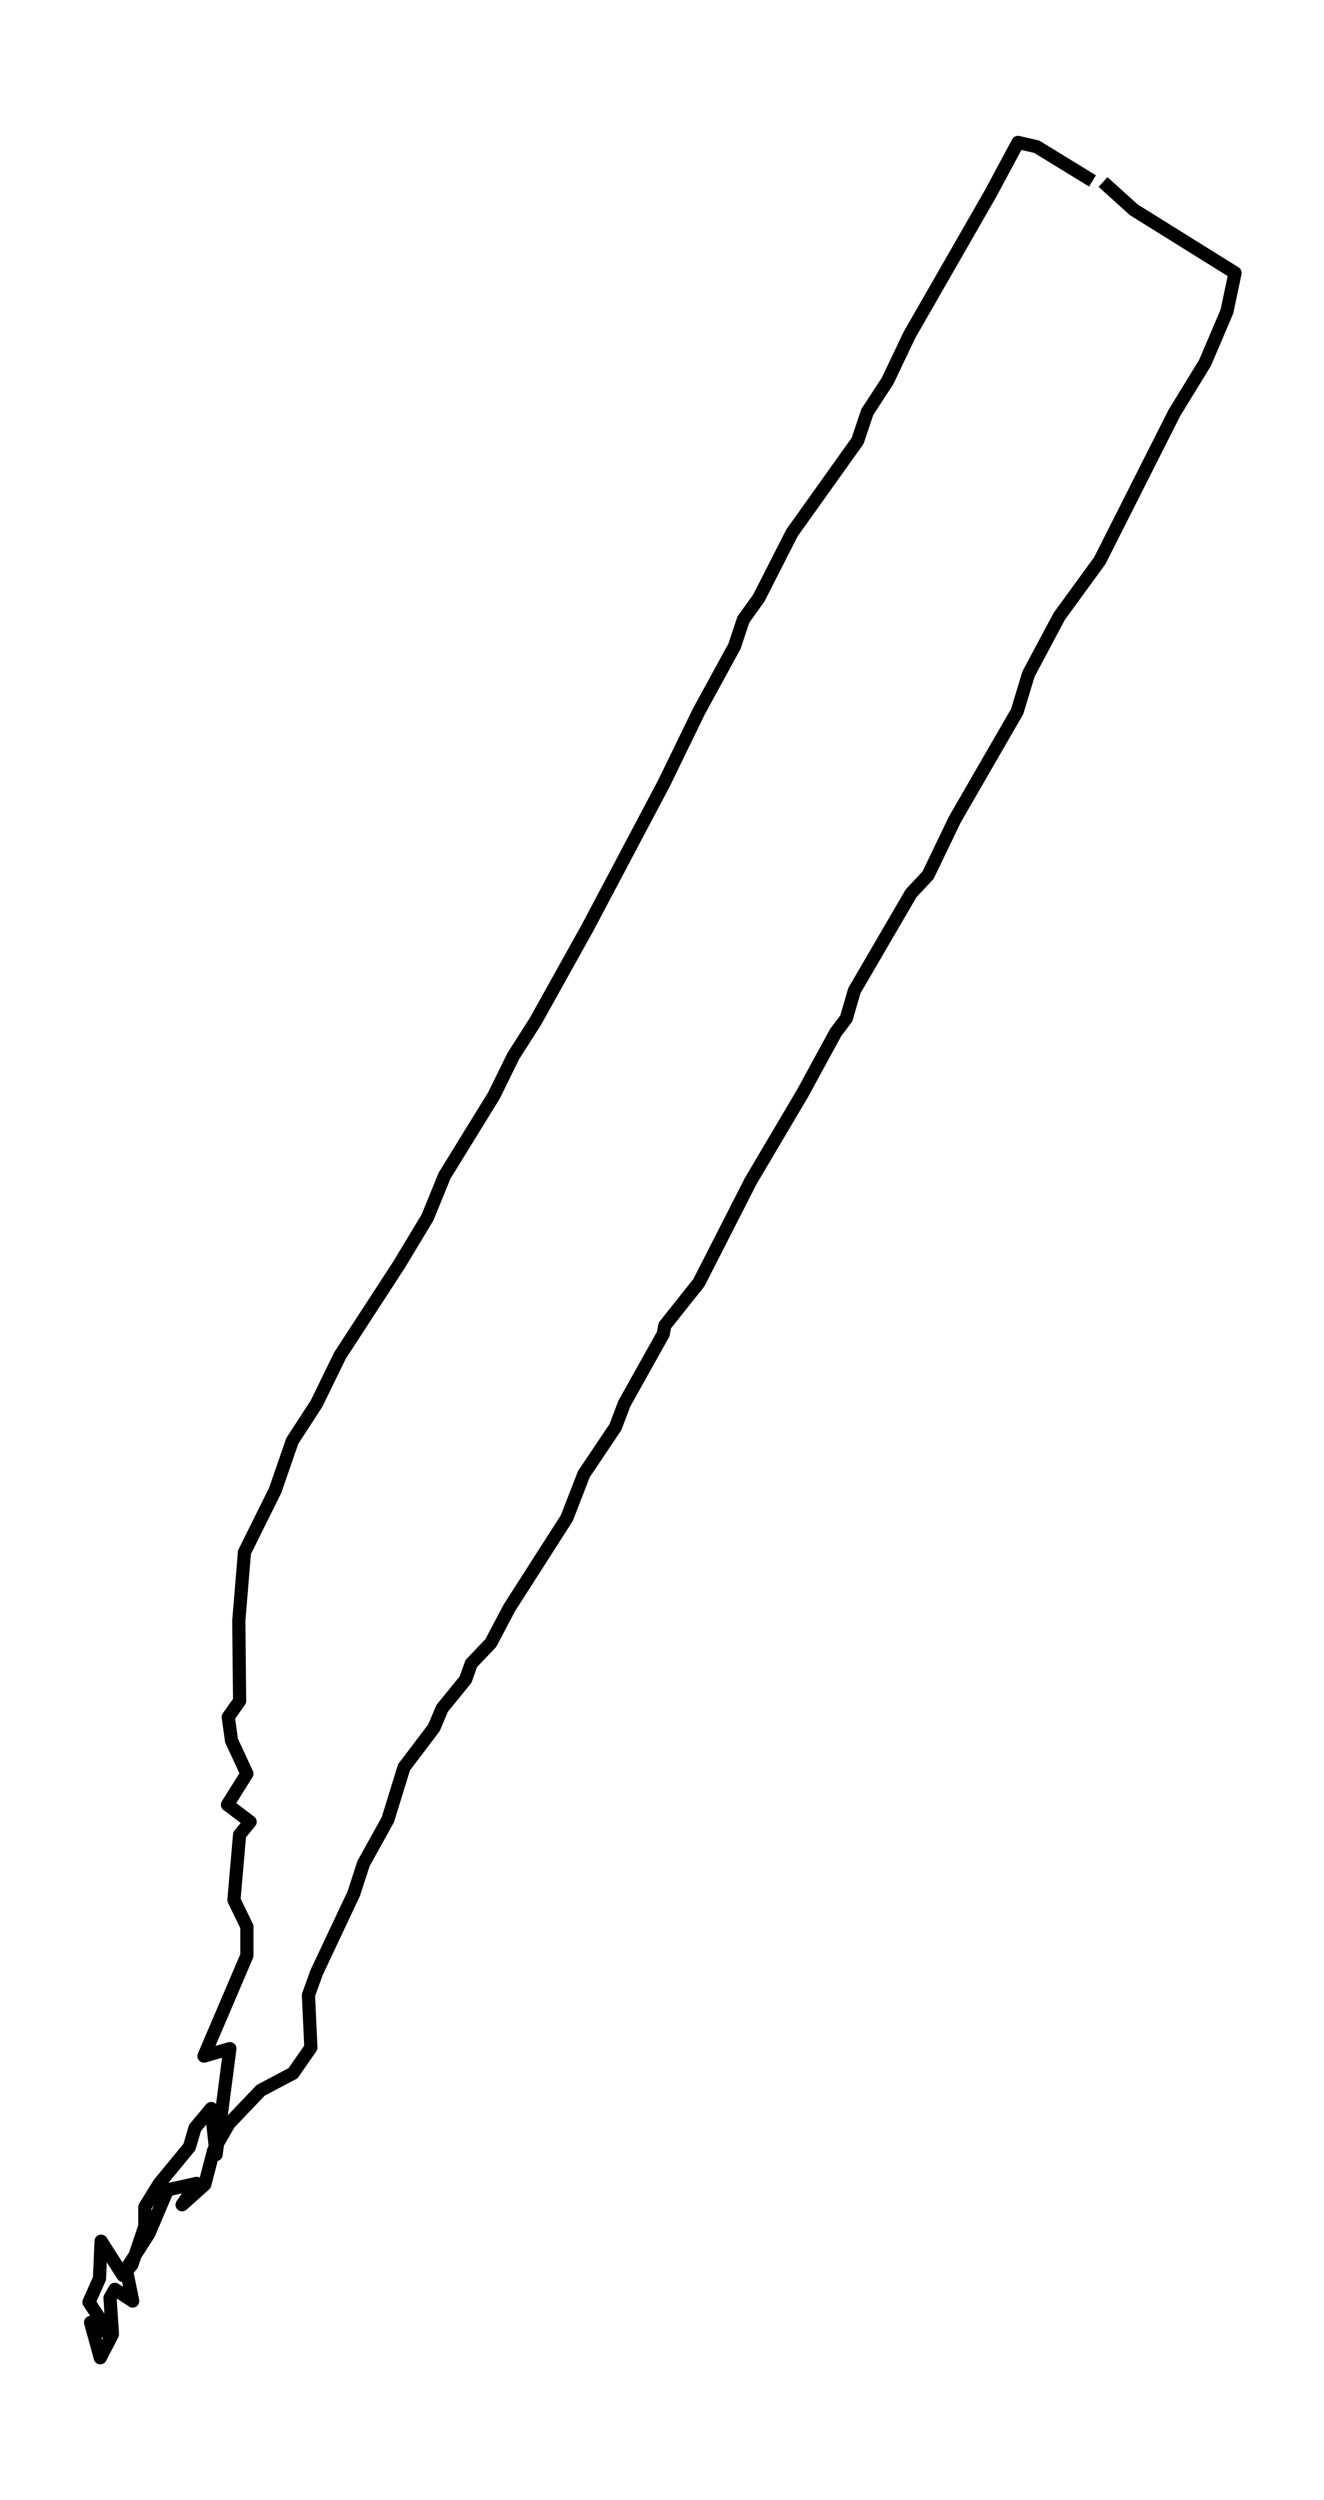 <?xml version="1.0" encoding="utf-8" standalone="no"?>
<!DOCTYPE svg PUBLIC "-//W3C//DTD SVG 1.1//EN"
  "http://www.w3.org/Graphics/SVG/1.1/DTD/svg11.dtd">
<svg xmlns:xlink="http://www.w3.org/1999/xlink" width="301.249pt" height="568.8pt" viewBox="0 0 301.249 568.8" xmlns="http://www.w3.org/2000/svg" version="1.1">
 <defs>
  <style type="text/css">*{stroke-linejoin: round; stroke-linecap: butt}</style>
 </defs>
 <g id="figure_1">
  <g id="patch_1">
   <path d="M 0 568.8 
L 301.249 568.8 
L 301.249 0 
L 0 0 
z
" style="fill: #ffffff"/>
  </g>
  <g id="axes_1">
   <g id="LineCollection_1">
    <path d="M 248.575 41.161 
L 235.859 33.373 
L 231.62 32.4 
L 225.354 44.081 
L 206.925 76.205 
L 201.949 86.669 
L 197.342 93.727 
L 195.131 100.298 
L 180.203 121.227 
L 172.647 136.072 
L 169.146 140.939 
L 167.118 147.023 
L 159.01 161.868 
L 151.085 178.173 
L 133.577 211.27 
L 121.783 232.442 
L 116.807 240.23 
L 112.384 249.234 
L 101.142 267.486 
L 97.272 276.977 
L 90.822 287.685 
L 77.369 308.371 
L 72.024 319.322 
L 66.496 327.84 
L 62.625 339.034 
L 55.622 353.149 
L 54.332 368.724 
L 54.517 386.977 
L 51.937 390.627 
L 52.674 395.981 
L 56.175 403.525 
L 51.752 410.583 
L 56.912 414.476 
L 54.517 417.397 
L 53.227 432.242 
L 56.175 438.326 
L 56.175 444.896 
L 46.408 467.772 
L 52.305 466.069 
L 49.172 490.161 
L 48.066 479.697 
L 44.381 484.077 
L 43.091 488.458 
L 36.272 496.732 
L 32.955 502.086 
L 32.955 506.467 
L 30.006 515.228 
L 27.979 517.661 
L 23.003 509.874 
L 22.634 518.391 
L 20.239 523.745 
L 25.214 531.289 
L 20.607 528.369 
L 22.819 536.4 
L 25.583 531.046 
L 25.03 522.772 
L 26.136 520.825 
L 30.19 523.502 
L 28.716 516.201 
L 33.876 508.17 
L 38.115 498.192 
L 44.749 496.732 
L 41.432 501.599 
L 46.592 496.976 
L 48.619 489.188 
L 52.121 483.104 
L 59.308 475.56 
L 66.68 471.666 
L 70.734 465.825 
L 70.181 453.901 
L 72.024 448.79 
L 80.502 430.781 
L 82.713 423.967 
L 88.242 413.99 
L 91.928 402.065 
L 98.746 393.061 
L 100.589 388.68 
L 105.934 382.109 
L 107.224 378.459 
L 111.647 373.835 
L 115.886 365.804 
L 128.97 345.362 
L 132.84 335.384 
L 140.028 324.676 
L 142.055 319.322 
L 150.901 303.504 
L 151.269 301.557 
L 159.01 291.823 
L 170.804 268.703 
L 182.599 248.748 
L 190.155 234.876 
L 192.551 231.712 
L 194.393 225.385 
L 207.294 203.239 
L 211.164 199.102 
L 217.246 186.447 
L 231.436 161.868 
L 234.016 153.35 
L 241.019 140.209 
L 250.234 127.554 
L 267.188 93.97 
L 274.191 82.532 
L 279.167 70.851 
L 281.01 62.09 
L 257.974 47.732 
L 250.971 41.404 
" clip-path="url(#p382a6bf4cd)" style="fill: none; stroke: #000000; stroke-width: 3"/>
   </g>
  </g>
 </g>
 <defs>
  <clipPath id="p382a6bf4cd">
   <rect x="7.2" y="7.2" width="286.849" height="554.4"/>
  </clipPath>
 </defs>
</svg>

